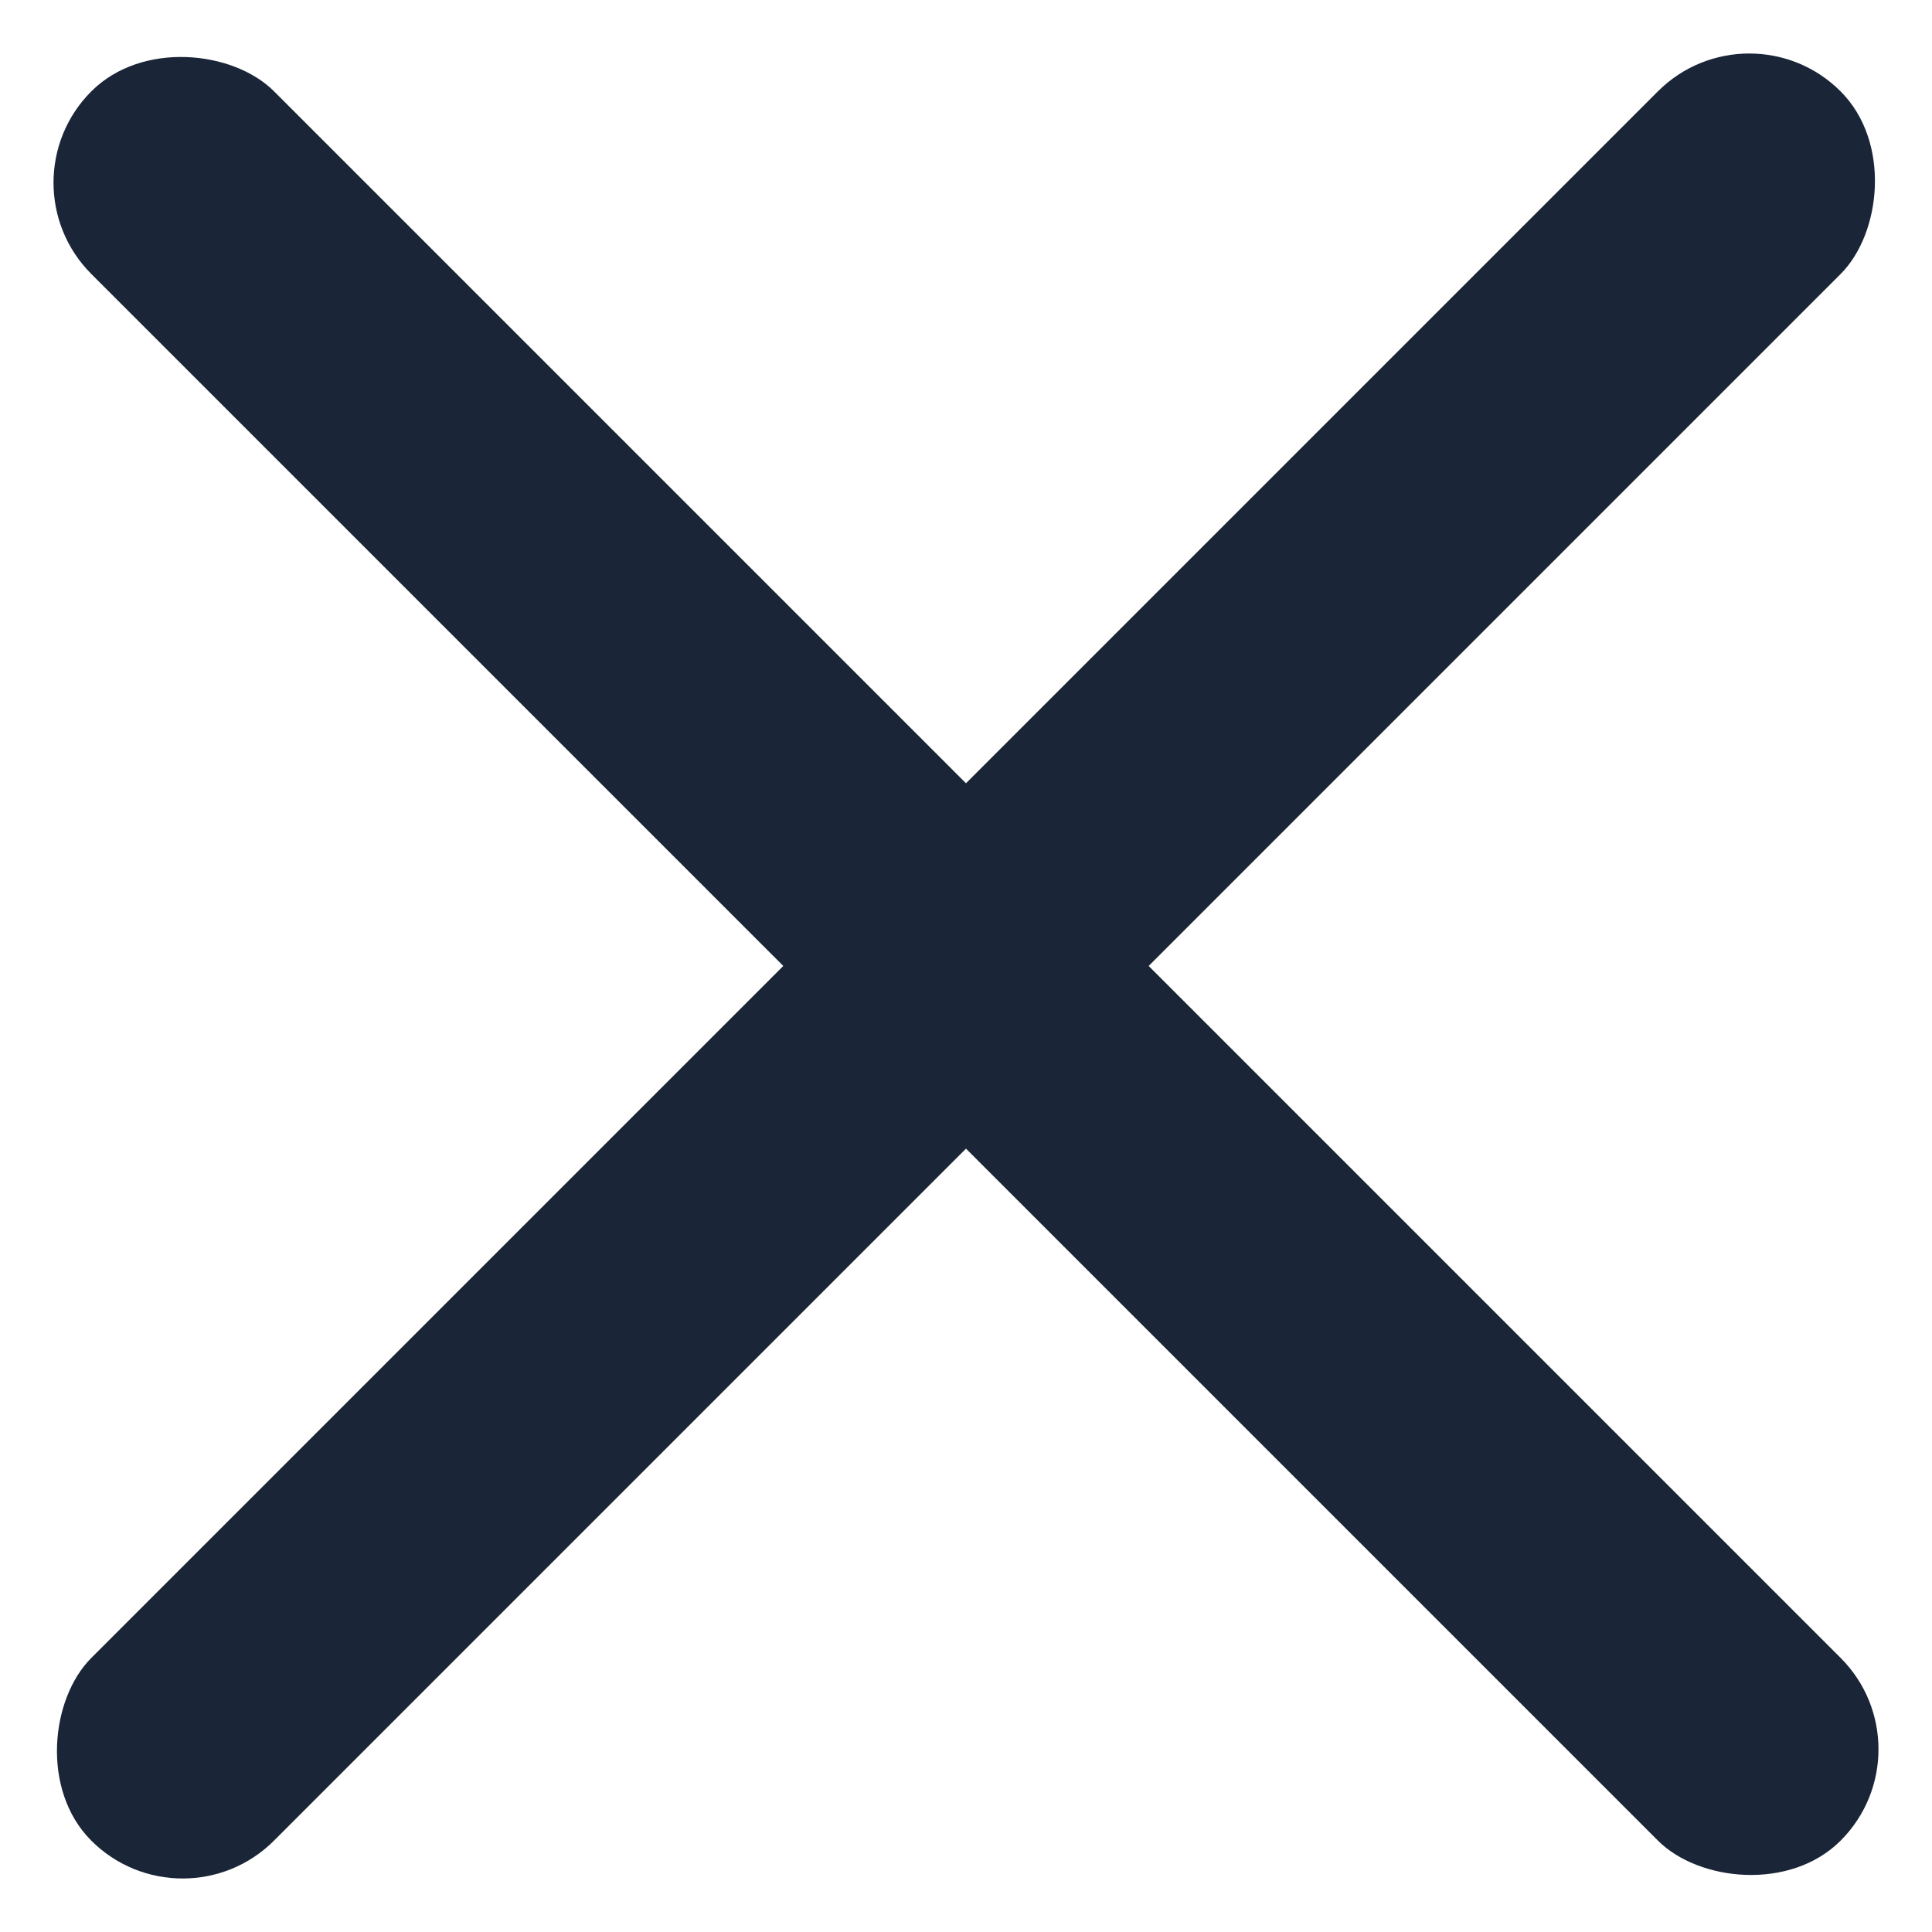 <svg xmlns="http://www.w3.org/2000/svg" width="22.433" height="22.433" viewBox="0 0 22.433 22.433">
  <g id="Group_264" data-name="Group 264" transform="translate(-338.284 -39.795)">
    <rect id="Rectangle_338" data-name="Rectangle 338" width="3" height="28.725" rx="1.5" transform="translate(338.284 41.916) rotate(-45)" fill="#1a2638"/>
    <rect id="Rectangle_351" data-name="Rectangle 351" width="3" height="28.725" rx="1.5" transform="translate(358.595 39.795) rotate(45)" fill="#1a2638"/>
  </g>
</svg>
